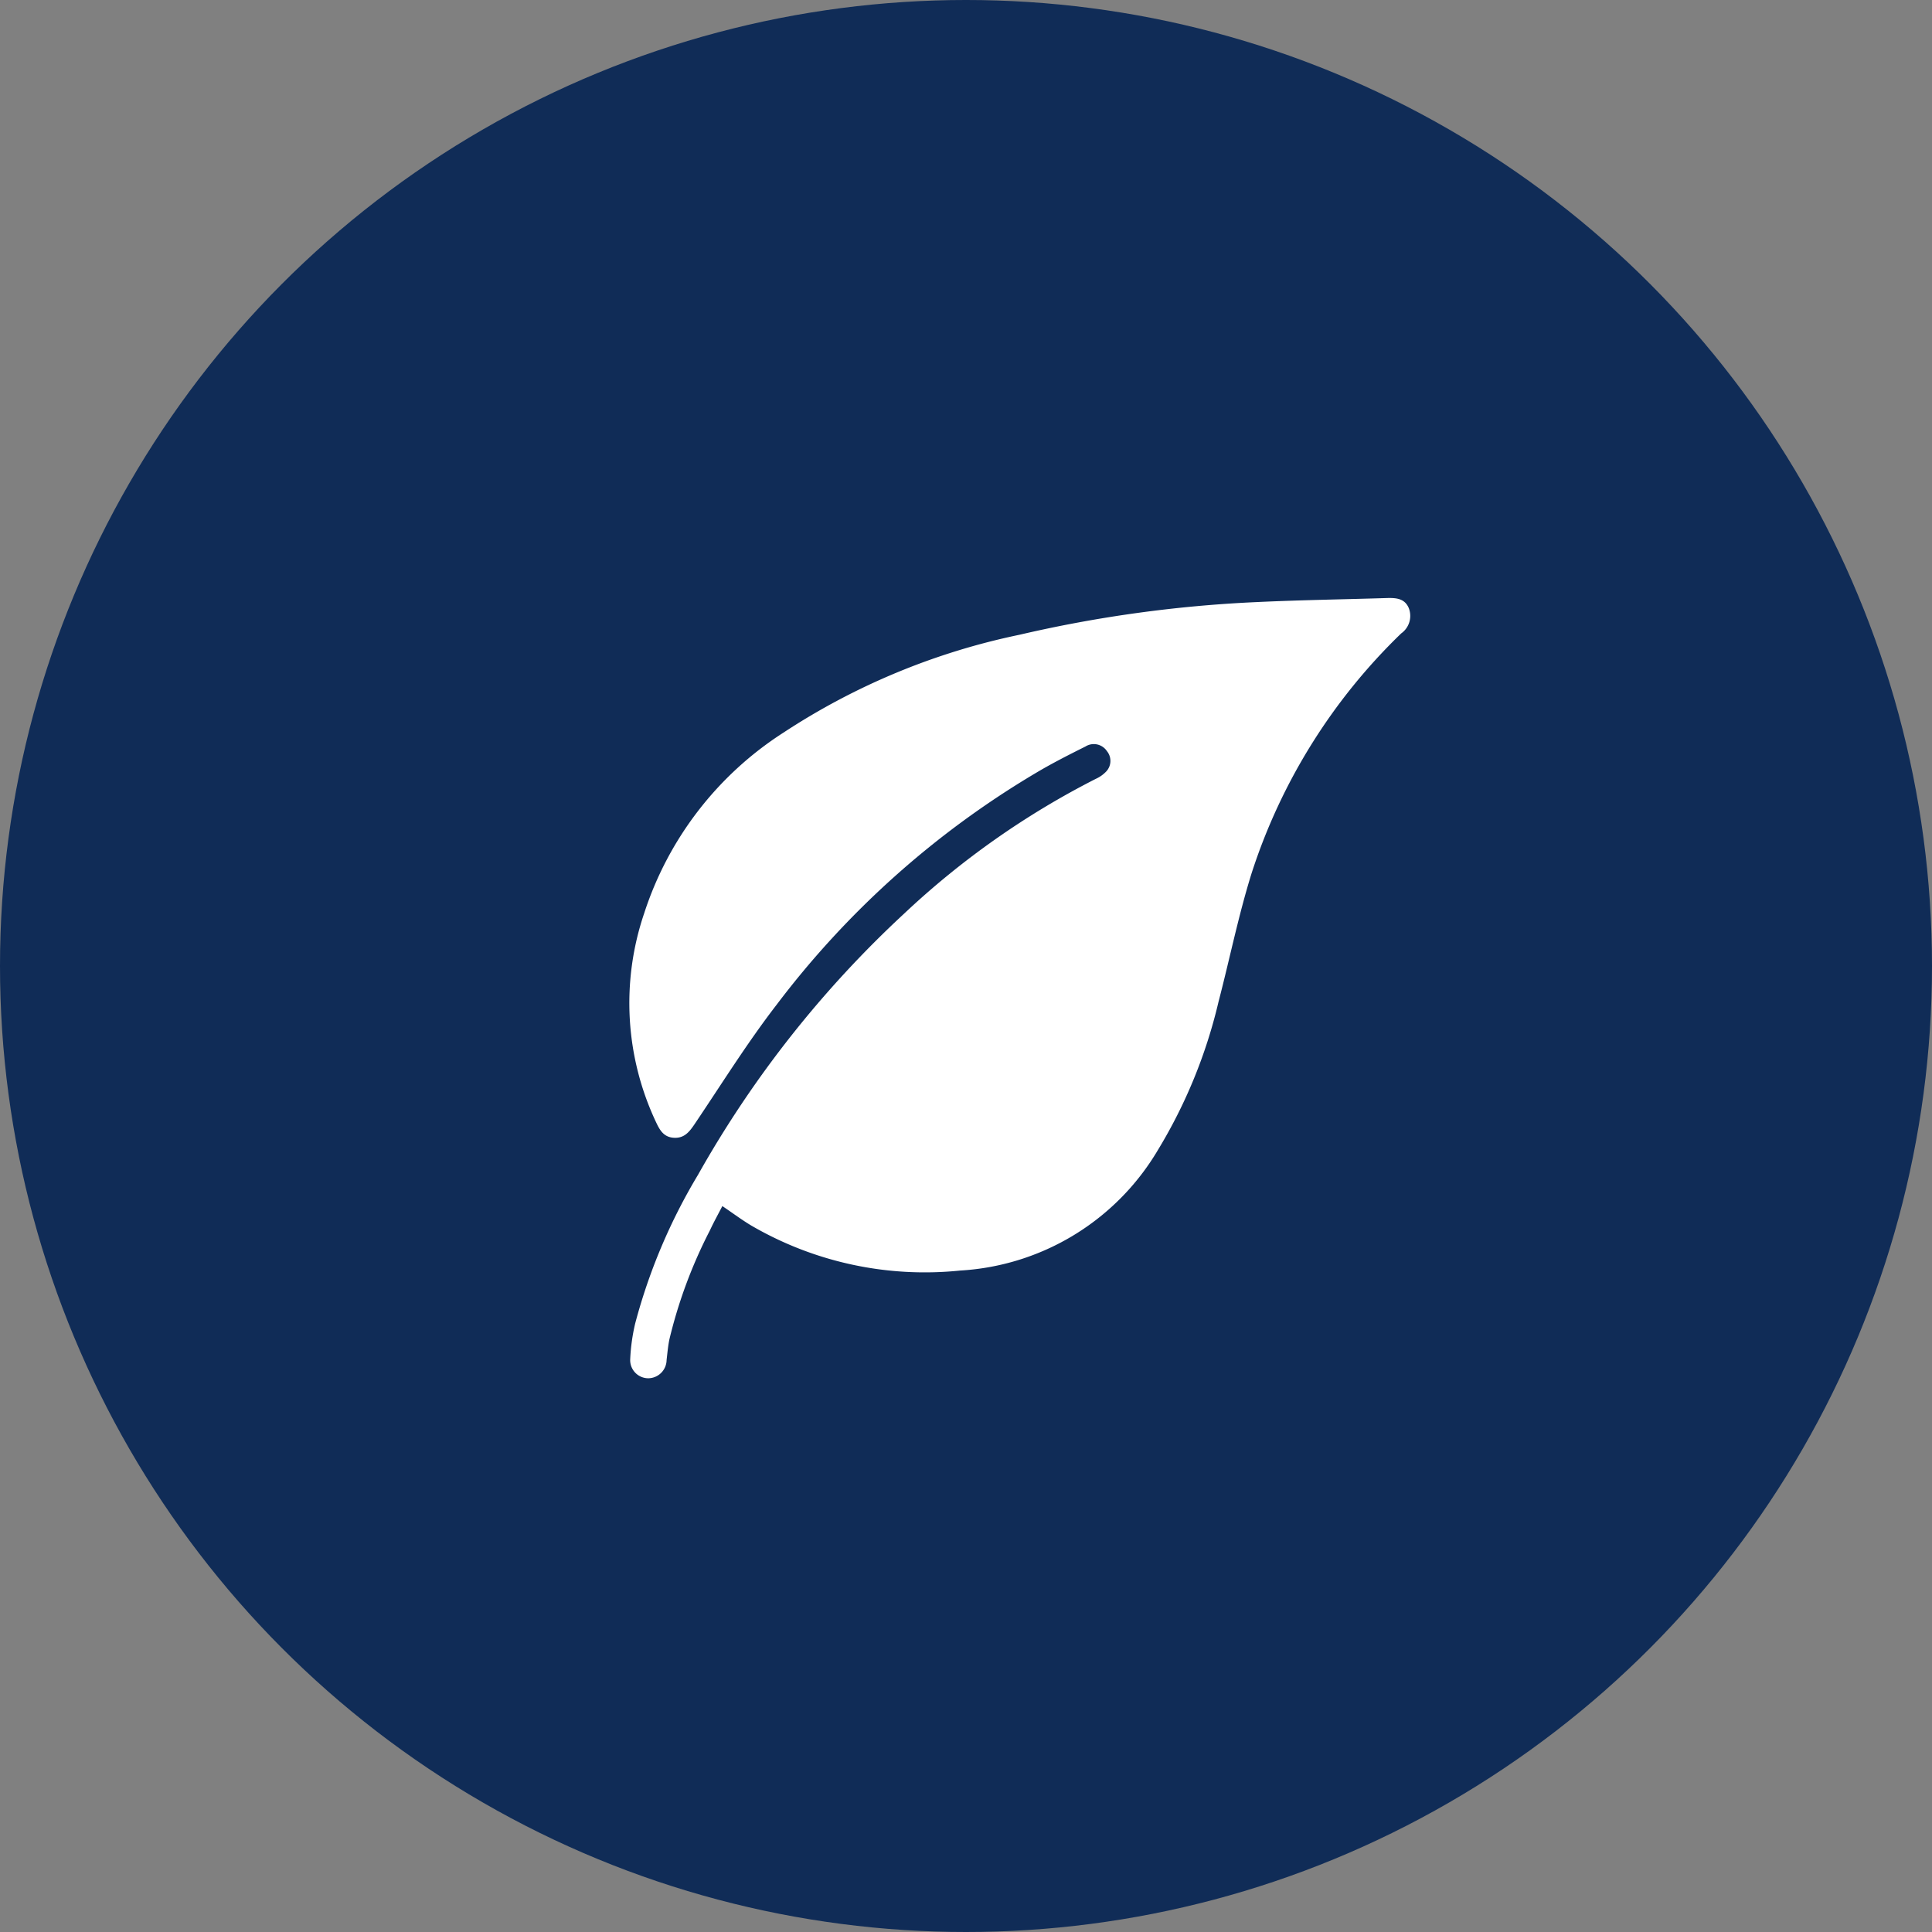 <svg xmlns="http://www.w3.org/2000/svg" width="36" height="36" viewBox="0 0 36 36">
  <rect x="0" y="0" width="36" height="36" fill="#808080" stroke="none"/>
  <g id="Groupe_431" data-name="Groupe 431" transform="translate(-13099 191)">
    <circle id="Ellipse_12" data-name="Ellipse 12" cx="18" cy="18" r="18" transform="translate(13099 -191)" fill="#102c57"/>
    <path id="Tracé_291" data-name="Tracé 291" d="M232.8,31.066c-.082.16-.161.3-.231.452a8.981,8.981,0,0,0-.755,2.031c-.026.126-.037.256-.052.385a.345.345,0,0,1-.338.339.338.338,0,0,1-.34-.356,3.59,3.59,0,0,1,.092-.662,10.686,10.686,0,0,1,1.172-2.774,19.991,19.991,0,0,1,3.837-4.863,15.379,15.379,0,0,1,3.572-2.513.62.62,0,0,0,.2-.142.288.288,0,0,0,.01-.376.293.293,0,0,0-.4-.086c-.316.158-.632.318-.936.5a16.781,16.781,0,0,0-4.816,4.308c-.553.716-1.032,1.489-1.539,2.24-.095.14-.19.253-.376.243s-.261-.135-.329-.279a5.2,5.2,0,0,1-.226-3.906,6.309,6.309,0,0,1,2.592-3.363,12.7,12.7,0,0,1,4.4-1.825,24.252,24.252,0,0,1,4.419-.609c.805-.038,1.612-.05,2.418-.075.17-.005.34,0,.418.188a.4.4,0,0,1-.142.471,10.843,10.843,0,0,0-2.787,4.468c-.245.785-.409,1.6-.616,2.393a9.5,9.5,0,0,1-1.132,2.768,4.59,4.59,0,0,1-3.685,2.243,6.426,6.426,0,0,1-3.889-.838c-.176-.105-.341-.229-.538-.362" transform="translate(12879.659 -199.591)" fill="#fff"/>
  </g>
</svg>
